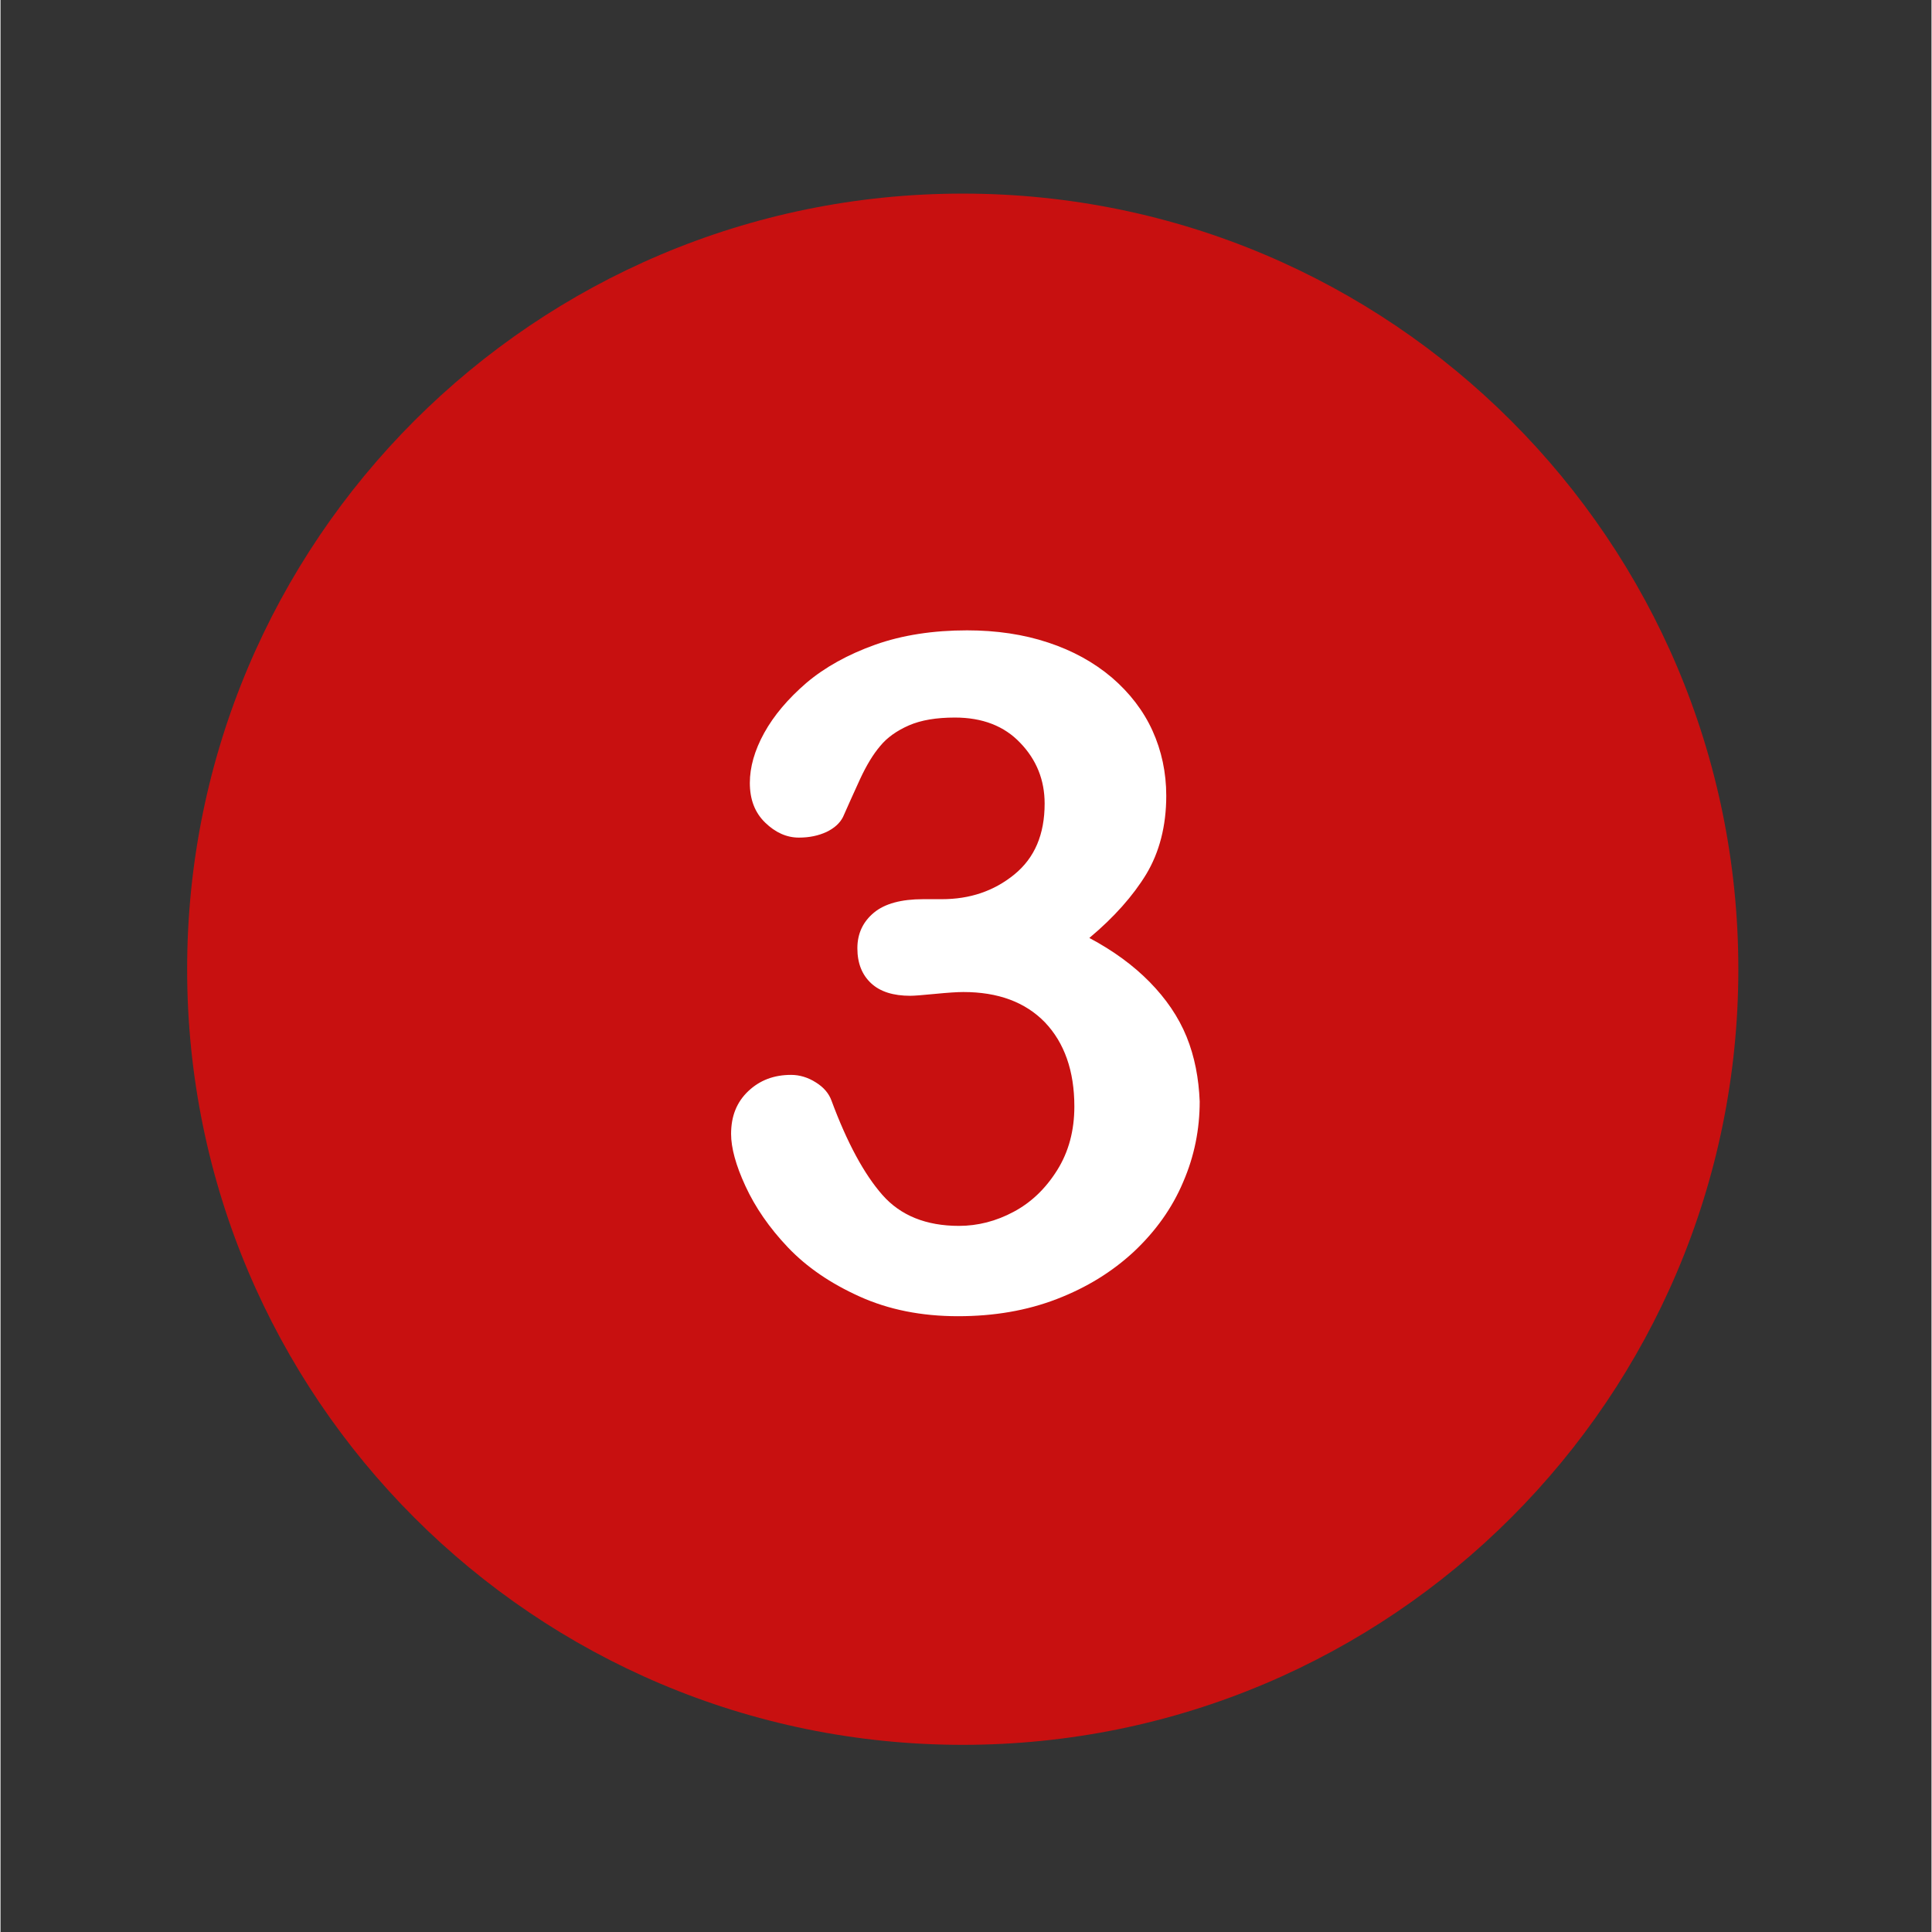 <svg xmlns="http://www.w3.org/2000/svg" xmlns:xlink="http://www.w3.org/1999/xlink" width="300" viewBox="0 0 224.88 225" height="300" preserveAspectRatio="xMidYMid meet"><rect x="0" y="0" width="224.88" height="225" fill="#333333" stroke="none"/><defs><clipPath id="09dc8c6113"><path d="M 21.734 22.547 L 202.387 22.547 L 202.387 203.203 L 21.734 203.203 Z M 21.734 22.547 " clip-rule="nonzero"></path></clipPath></defs><g clip-path="url(#09dc8c6113)"><path fill="#c81010" d="M 112.059 22.547 C 62.18 22.547 21.734 62.996 21.734 112.875 C 21.734 162.754 62.18 203.203 112.059 203.203 C 161.938 203.203 202.387 162.754 202.387 112.875 C 202.387 62.996 161.938 22.547 112.059 22.547 Z M 112.059 22.547 " fill-opacity="1" fill-rule="nonzero"></path></g><path fill="#ffffff" d="M 138.129 120.738 C 137.18 118.41 135.723 116.297 133.832 114.367 C 131.938 112.438 129.609 110.727 126.805 109.234 C 129.68 106.832 131.902 104.32 133.43 101.809 C 134.961 99.258 135.762 96.199 135.762 92.668 C 135.762 89.973 135.215 87.426 134.16 85.098 C 133.102 82.766 131.5 80.691 129.426 78.906 C 127.312 77.121 124.875 75.777 122 74.828 C 119.16 73.883 115.992 73.41 112.57 73.41 C 108.637 73.41 105.031 73.957 101.867 75.082 C 98.699 76.211 96.004 77.707 93.855 79.527 C 91.707 81.383 90.07 83.312 88.941 85.352 C 87.812 87.391 87.266 89.355 87.266 91.176 C 87.266 93.105 87.848 94.633 89.051 95.801 C 90.25 96.965 91.562 97.547 92.98 97.547 C 94.184 97.547 95.238 97.328 96.188 96.891 C 97.098 96.453 97.75 95.871 98.117 95.145 C 98.734 93.762 99.391 92.27 100.117 90.703 C 100.848 89.137 101.609 87.863 102.449 86.879 C 103.25 85.898 104.379 85.098 105.797 84.477 C 107.219 83.859 109 83.566 111.148 83.566 C 114.352 83.566 116.902 84.551 118.758 86.516 C 120.652 88.48 121.598 90.848 121.598 93.578 C 121.598 97.184 120.434 99.914 118.066 101.844 C 115.699 103.773 112.898 104.719 109.621 104.719 L 107.438 104.719 C 104.922 104.719 102.992 105.23 101.719 106.285 C 100.445 107.34 99.789 108.723 99.789 110.434 C 99.789 112.184 100.336 113.531 101.391 114.512 C 102.449 115.496 103.977 115.969 105.941 115.969 C 106.379 115.969 107.328 115.898 108.82 115.75 C 110.312 115.605 111.402 115.531 112.133 115.531 C 116.172 115.531 119.34 116.699 121.633 119.062 C 123.891 121.43 125.059 124.707 125.059 128.859 C 125.059 131.66 124.402 134.137 123.055 136.285 C 121.707 138.434 120.031 140.035 117.992 141.125 C 115.953 142.219 113.809 142.766 111.621 142.766 C 107.801 142.766 104.812 141.562 102.703 139.16 C 100.59 136.758 98.59 133.082 96.77 128.164 C 96.477 127.363 95.895 126.637 94.949 126.055 C 94.039 125.473 93.055 125.18 92.07 125.18 C 90.07 125.18 88.43 125.801 87.082 127.074 C 85.738 128.348 85.082 129.984 85.082 132.062 C 85.082 133.664 85.629 135.703 86.758 138.141 C 87.887 140.582 89.523 142.984 91.707 145.277 C 93.891 147.57 96.66 149.465 100.047 150.992 C 103.43 152.523 107.254 153.285 111.512 153.285 C 115.699 153.285 119.523 152.633 123.02 151.285 C 126.512 149.938 129.461 148.117 132.012 145.75 C 134.523 143.383 136.453 140.691 137.727 137.668 C 139.039 134.645 139.656 131.516 139.656 128.273 C 139.547 125.582 139.074 123.07 138.129 120.738 " fill-opacity="1" fill-rule="nonzero"></path></svg>